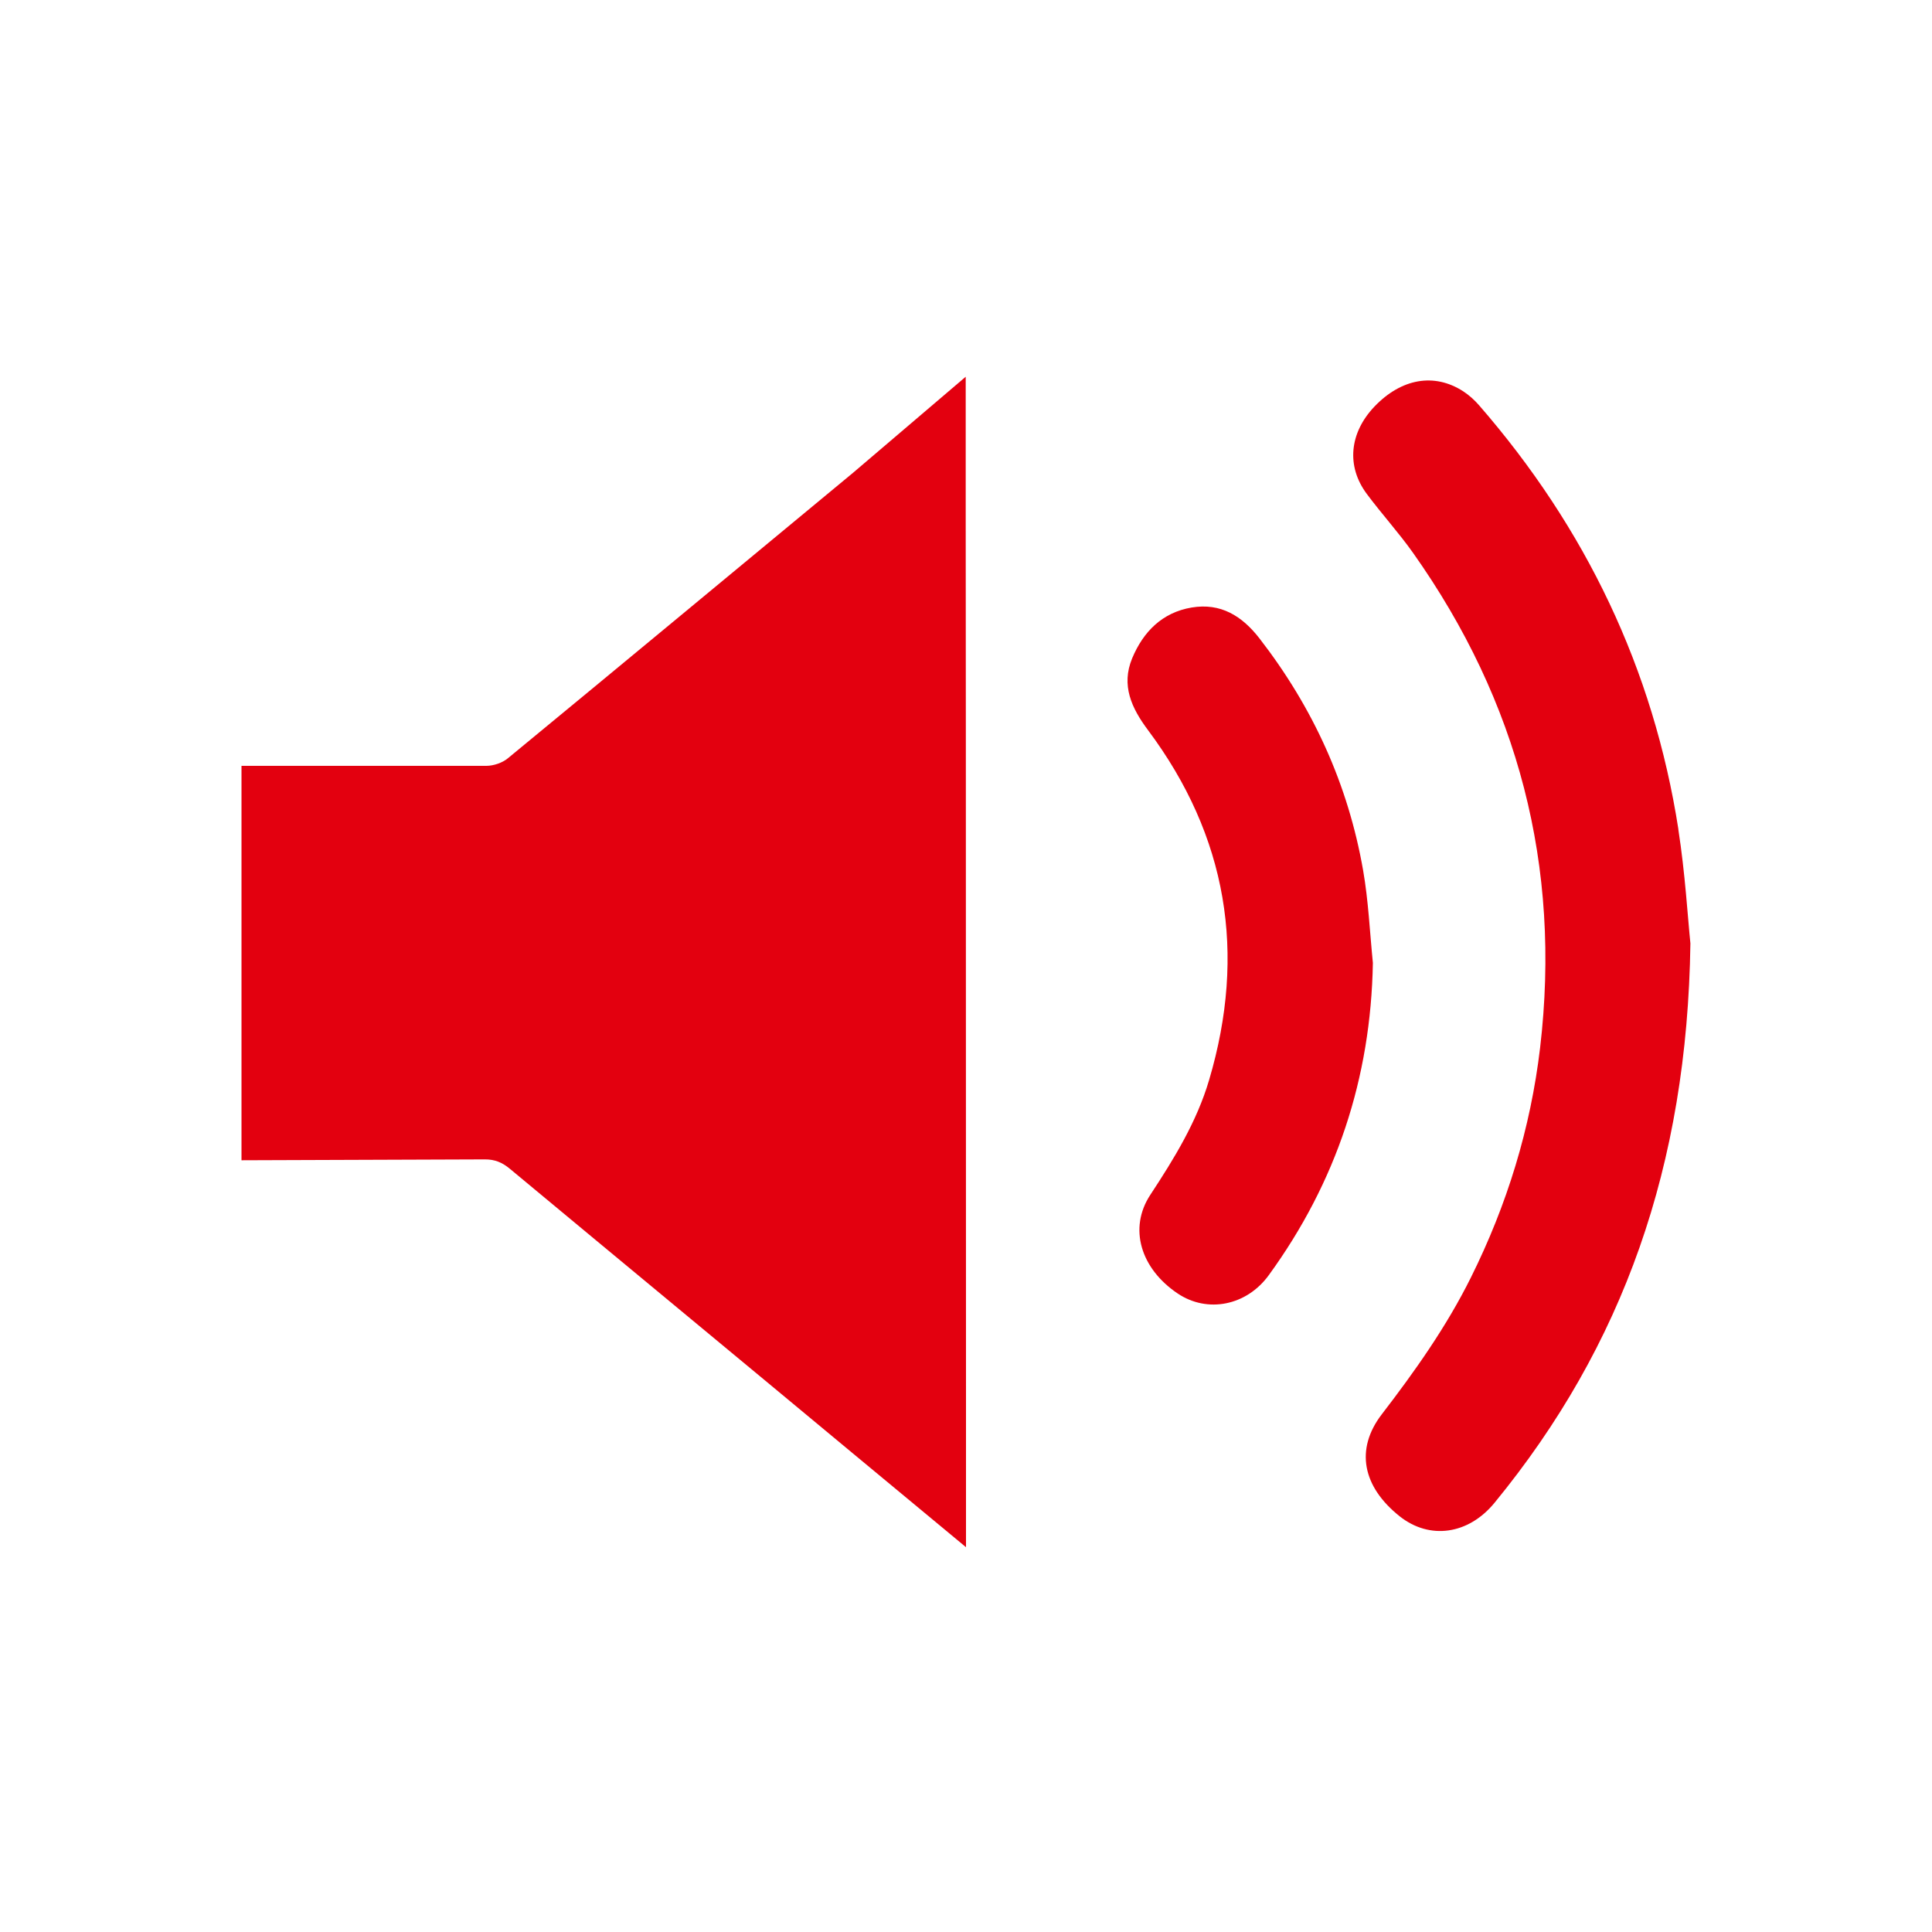 <?xml version="1.0" encoding="UTF-8"?> <svg xmlns="http://www.w3.org/2000/svg" id="audio" viewBox="0 0 200 200"><defs><style> .cls-1 { fill: #e3000f; stroke-width: 0px; } </style></defs><path class="cls-1" d="m173.75,85.87c-2.59-16.64-9.61-31.24-20.65-43.93-.47-.54-1.04-1.05-1.64-1.44-3-1.93-6.41-1.32-9.19,1.6-2.58,2.72-2.92,6.16-.78,9.03,1.54,2.07,3.29,3.99,4.78,6.09,10.9,15.4,15.37,32.47,13.16,51.25-.99,8.35-3.42,16.25-7.16,23.77-2.53,5.09-5.78,9.68-9.23,14.17-2.77,3.61-2.01,7.49,1.87,10.57,3.09,2.44,7.1,1.89,9.81-1.42,13.31-16.24,19.94-34.91,20.27-57.9-.27-2.6-.54-7.24-1.25-11.8Z"></path><path class="cls-1" d="m141.11,90.1c-1.55-8.88-5.19-16.86-10.72-24-1.82-2.35-4.03-3.71-7.03-3.21-3.04.51-5.01,2.5-6.16,5.26-1.16,2.8-.06,5.16,1.64,7.43,8.21,10.99,10.21,23.1,6.33,36.21-1.28,4.34-3.62,8.14-6.09,11.9-2.27,3.45-1.01,7.63,2.83,10.21,3.08,2.07,7.13,1.27,9.43-1.89,7-9.63,10.57-20.4,10.78-32.33-.32-3.2-.46-6.42-1.01-9.58Z"></path><path class="cls-1" d="m99.97,39l-11.66,9.94c-11.91,9.85-23.8,19.73-35.74,29.56-.57.47-1.46.77-2.2.78h-25.37v40.83l25.17-.09c1.06-.01,1.83.32,2.62.98,11.81,9.82,23.66,19.61,35.47,29.43l11.71,9.71v.03s0-.03,0-.03l.03.03v-15.35c-.02-30.11,0-60.21-.03-90.32v-15.51Z"></path></svg> 